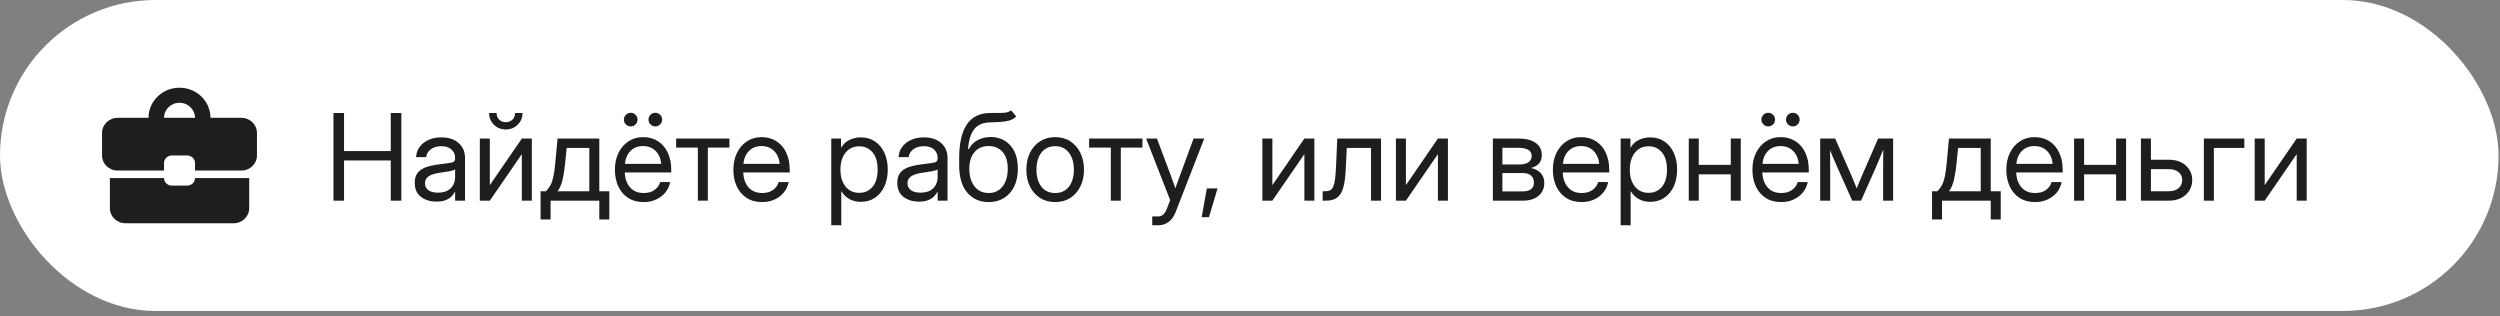 <?xml version="1.0" encoding="UTF-8"?> <svg xmlns="http://www.w3.org/2000/svg" width="332" height="42" viewBox="0 0 332 42" fill="none"><rect x="0" y="0" width="332" height="42" fill="#808080" stroke="none"/><rect width="331.81" height="41.295" rx="20.648" fill="white"></rect><path d="M24.867 24.648H22.809C22.244 24.648 21.781 24.198 21.781 23.648H14.591V27.648C14.591 28.748 15.517 29.648 16.648 29.648H31.038C32.169 29.648 33.095 28.748 33.095 27.648V23.648H25.895C25.895 24.198 25.432 24.648 24.867 24.648ZM32.067 15.648H27.952C27.952 13.438 26.111 11.648 23.838 11.648C21.565 11.648 19.724 13.438 19.724 15.648H15.61C14.478 15.648 13.552 16.548 13.552 17.648V20.648C13.552 21.758 14.468 22.648 15.61 22.648H21.781V21.648C21.781 21.098 22.244 20.648 22.809 20.648H24.867C25.432 20.648 25.895 21.098 25.895 21.648V22.648H32.067C33.198 22.648 34.124 21.748 34.124 20.648V17.648C34.124 16.548 33.198 15.648 32.067 15.648ZM21.781 15.648C21.781 14.548 22.707 13.648 23.838 13.648C24.97 13.648 25.895 14.548 25.895 15.648H21.771H21.781Z" fill="#1E1E20"></path><path d="M44.283 26.648V15.007H45.689V20.062H51.892V15.007H53.299V26.648H51.892V21.312H45.689V26.648H44.283ZM57.955 26.773C57.137 26.773 56.452 26.562 55.9 26.14C55.353 25.718 55.08 25.096 55.08 24.273C55.08 23.799 55.171 23.414 55.353 23.117C55.541 22.82 55.788 22.588 56.096 22.421C56.408 22.25 56.76 22.119 57.15 22.031C57.546 21.942 57.95 21.872 58.361 21.82C58.887 21.747 59.301 21.692 59.603 21.656C59.906 21.619 60.119 21.559 60.244 21.476C60.374 21.393 60.439 21.247 60.439 21.039V20.96C60.439 20.512 60.278 20.143 59.955 19.851C59.637 19.559 59.189 19.414 58.611 19.414C58.038 19.414 57.567 19.554 57.197 19.835C56.833 20.111 56.635 20.455 56.603 20.867H55.252C55.278 20.361 55.434 19.914 55.721 19.523C56.007 19.127 56.398 18.815 56.892 18.585C57.387 18.356 57.96 18.242 58.611 18.242C59.575 18.242 60.338 18.492 60.9 18.992C61.468 19.486 61.752 20.143 61.752 20.96V26.648H60.439V25.476H60.408C60.309 25.674 60.163 25.875 59.971 26.078C59.778 26.276 59.517 26.442 59.189 26.578C58.867 26.708 58.455 26.773 57.955 26.773ZM58.142 25.585C58.684 25.585 59.124 25.489 59.463 25.296C59.801 25.099 60.049 24.843 60.205 24.531C60.361 24.218 60.439 23.882 60.439 23.523V22.492C60.34 22.585 60.077 22.671 59.65 22.75C59.223 22.822 58.773 22.893 58.299 22.96C57.981 23.002 57.679 23.075 57.392 23.179C57.111 23.278 56.882 23.421 56.705 23.609C56.528 23.791 56.439 24.039 56.439 24.351C56.439 24.736 56.59 25.039 56.892 25.257C57.2 25.476 57.617 25.585 58.142 25.585ZM70.627 26.648H69.299V20.5H69.275L65.049 26.648H63.721V18.398H65.049V24.554H65.072L69.299 18.398H70.627V26.648ZM67.174 17.195C66.757 17.195 66.379 17.099 66.041 16.906C65.708 16.708 65.442 16.445 65.244 16.117C65.046 15.783 64.947 15.414 64.947 15.007H65.947C65.947 15.367 66.062 15.661 66.291 15.89C66.52 16.114 66.814 16.226 67.174 16.226C67.533 16.226 67.827 16.114 68.057 15.89C68.286 15.661 68.4 15.367 68.4 15.007H69.4C69.4 15.414 69.301 15.783 69.103 16.117C68.906 16.445 68.637 16.708 68.299 16.906C67.965 17.099 67.59 17.195 67.174 17.195ZM71.791 29.148V25.398H72.51C72.749 25.148 72.947 24.88 73.103 24.593C73.26 24.307 73.387 23.932 73.486 23.468C73.59 23.005 73.676 22.387 73.744 21.617L74.041 18.398H79.588V25.398H80.916V29.148H79.588V26.648H73.119V29.148H71.791ZM74.041 25.398H78.26V19.648H75.252L75.057 21.617C74.973 22.466 74.859 23.208 74.713 23.843C74.572 24.479 74.348 24.997 74.041 25.398ZM85.486 26.835C84.679 26.835 83.989 26.651 83.416 26.281C82.848 25.911 82.413 25.403 82.111 24.757C81.809 24.106 81.658 23.367 81.658 22.539C81.658 21.7 81.817 20.955 82.135 20.304C82.452 19.653 82.892 19.143 83.455 18.773C84.017 18.398 84.663 18.21 85.392 18.21C86.158 18.21 86.822 18.393 87.385 18.757C87.947 19.122 88.379 19.63 88.682 20.281C88.989 20.932 89.142 21.684 89.142 22.539V22.906H82.971C83.002 23.713 83.234 24.369 83.666 24.875C84.098 25.38 84.705 25.632 85.486 25.632C86.075 25.632 86.554 25.497 86.924 25.226C87.299 24.955 87.549 24.606 87.674 24.179H89.002C88.898 24.705 88.682 25.169 88.353 25.57C88.025 25.966 87.614 26.276 87.119 26.5C86.629 26.724 86.085 26.835 85.486 26.835ZM82.986 21.765H87.814C87.742 21.041 87.489 20.466 87.057 20.039C86.624 19.611 86.07 19.398 85.392 19.398C84.715 19.398 84.163 19.611 83.736 20.039C83.309 20.466 83.059 21.041 82.986 21.765ZM83.76 16.789C83.51 16.789 83.296 16.7 83.119 16.523C82.942 16.346 82.853 16.132 82.853 15.882C82.853 15.632 82.942 15.419 83.119 15.242C83.296 15.065 83.51 14.976 83.76 14.976C84.01 14.976 84.223 15.065 84.4 15.242C84.577 15.419 84.666 15.632 84.666 15.882C84.666 16.132 84.577 16.346 84.4 16.523C84.223 16.7 84.01 16.789 83.76 16.789ZM87.025 16.789C86.775 16.789 86.562 16.7 86.385 16.523C86.208 16.346 86.119 16.132 86.119 15.882C86.119 15.632 86.208 15.419 86.385 15.242C86.562 15.065 86.775 14.976 87.025 14.976C87.275 14.976 87.489 15.065 87.666 15.242C87.843 15.419 87.932 15.632 87.932 15.882C87.932 16.132 87.843 16.346 87.666 16.523C87.489 16.7 87.275 16.789 87.025 16.789ZM92.674 26.648V19.601H89.791V18.398H96.869V19.601H94.002V26.648H92.674ZM101.221 26.835C100.413 26.835 99.723 26.651 99.15 26.281C98.583 25.911 98.148 25.403 97.846 24.757C97.544 24.106 97.392 23.367 97.392 22.539C97.392 21.7 97.551 20.955 97.869 20.304C98.187 19.653 98.627 19.143 99.189 18.773C99.752 18.398 100.398 18.21 101.127 18.21C101.893 18.21 102.557 18.393 103.119 18.757C103.682 19.122 104.114 19.63 104.416 20.281C104.723 20.932 104.877 21.684 104.877 22.539V22.906H98.705C98.736 23.713 98.968 24.369 99.4 24.875C99.833 25.38 100.439 25.632 101.221 25.632C101.809 25.632 102.288 25.497 102.658 25.226C103.033 24.955 103.283 24.606 103.408 24.179H104.736C104.632 24.705 104.416 25.169 104.088 25.57C103.76 25.966 103.348 26.276 102.853 26.5C102.364 26.724 101.82 26.835 101.221 26.835ZM98.721 21.765H103.549C103.476 21.041 103.223 20.466 102.791 20.039C102.359 19.611 101.804 19.398 101.127 19.398C100.45 19.398 99.898 19.611 99.471 20.039C99.044 20.466 98.794 21.041 98.721 21.765ZM110.393 29.914V18.398H111.689V19.617H111.705C111.971 19.153 112.338 18.809 112.807 18.585C113.275 18.356 113.778 18.242 114.314 18.242C115.033 18.242 115.661 18.421 116.197 18.781C116.734 19.14 117.15 19.643 117.447 20.289C117.744 20.929 117.893 21.674 117.893 22.523C117.893 23.367 117.744 24.111 117.447 24.757C117.15 25.398 116.734 25.901 116.197 26.265C115.661 26.625 115.033 26.804 114.314 26.804C113.778 26.804 113.288 26.69 112.846 26.46C112.403 26.226 112.033 25.872 111.736 25.398H111.721V29.914H110.393ZM114.111 25.609C114.825 25.609 115.408 25.349 115.861 24.828C116.32 24.302 116.549 23.533 116.549 22.523C116.549 21.512 116.32 20.744 115.861 20.218C115.408 19.692 114.825 19.429 114.111 19.429C113.346 19.429 112.736 19.713 112.283 20.281C111.835 20.843 111.611 21.591 111.611 22.523C111.611 23.455 111.835 24.203 112.283 24.765C112.736 25.328 113.346 25.609 114.111 25.609ZM122.033 26.773C121.215 26.773 120.531 26.562 119.978 26.14C119.432 25.718 119.158 25.096 119.158 24.273C119.158 23.799 119.249 23.414 119.432 23.117C119.619 22.82 119.866 22.588 120.174 22.421C120.486 22.25 120.838 22.119 121.228 22.031C121.624 21.942 122.028 21.872 122.439 21.82C122.965 21.747 123.379 21.692 123.682 21.656C123.984 21.619 124.197 21.559 124.322 21.476C124.452 21.393 124.518 21.247 124.518 21.039V20.96C124.518 20.512 124.356 20.143 124.033 19.851C123.715 19.559 123.268 19.414 122.689 19.414C122.116 19.414 121.645 19.554 121.275 19.835C120.911 20.111 120.713 20.455 120.682 20.867H119.33C119.356 20.361 119.512 19.914 119.799 19.523C120.085 19.127 120.476 18.815 120.971 18.585C121.465 18.356 122.038 18.242 122.689 18.242C123.653 18.242 124.416 18.492 124.978 18.992C125.546 19.486 125.83 20.143 125.83 20.96V26.648H124.518V25.476H124.486C124.387 25.674 124.241 25.875 124.049 26.078C123.856 26.276 123.596 26.442 123.268 26.578C122.945 26.708 122.533 26.773 122.033 26.773ZM122.221 25.585C122.762 25.585 123.202 25.489 123.541 25.296C123.879 25.099 124.127 24.843 124.283 24.531C124.439 24.218 124.518 23.882 124.518 23.523V22.492C124.419 22.585 124.156 22.671 123.728 22.75C123.301 22.822 122.851 22.893 122.377 22.96C122.059 23.002 121.757 23.075 121.471 23.179C121.189 23.278 120.96 23.421 120.783 23.609C120.606 23.791 120.518 24.039 120.518 24.351C120.518 24.736 120.669 25.039 120.971 25.257C121.278 25.476 121.695 25.585 122.221 25.585ZM134.268 14.648L134.955 15.46C134.689 15.721 134.382 15.903 134.033 16.007C133.684 16.106 133.288 16.169 132.846 16.195C132.408 16.216 131.919 16.236 131.377 16.257C130.471 16.294 129.794 16.609 129.346 17.203C128.903 17.796 128.637 18.658 128.549 19.789H128.658C128.95 19.242 129.356 18.841 129.877 18.585C130.403 18.325 130.965 18.195 131.564 18.195C132.247 18.195 132.859 18.354 133.4 18.671C133.947 18.989 134.379 19.46 134.697 20.085C135.015 20.71 135.174 21.481 135.174 22.398C135.174 23.309 135.012 24.099 134.689 24.765C134.366 25.427 133.913 25.937 133.33 26.296C132.752 26.656 132.075 26.835 131.299 26.835C130.122 26.835 129.174 26.419 128.455 25.585C127.736 24.752 127.377 23.528 127.377 21.914V20.992C127.387 17.07 128.715 15.075 131.361 15.007C131.528 15.002 131.689 14.999 131.846 14.999C132.002 14.999 132.15 14.999 132.291 14.999C132.739 15.005 133.124 14.994 133.447 14.968C133.775 14.937 134.049 14.83 134.268 14.648ZM131.299 25.632C132.085 25.627 132.702 25.333 133.15 24.75C133.603 24.166 133.83 23.382 133.83 22.398C133.83 21.445 133.603 20.708 133.15 20.187C132.697 19.661 132.07 19.398 131.268 19.398C130.491 19.398 129.877 19.661 129.424 20.187C128.971 20.708 128.736 21.445 128.721 22.398C128.721 23.372 128.95 24.153 129.408 24.742C129.866 25.33 130.497 25.627 131.299 25.632ZM140.127 26.835C139.366 26.835 138.697 26.653 138.119 26.289C137.546 25.919 137.098 25.411 136.775 24.765C136.458 24.119 136.299 23.377 136.299 22.539C136.299 21.695 136.458 20.947 136.775 20.296C137.098 19.645 137.546 19.135 138.119 18.765C138.697 18.395 139.366 18.21 140.127 18.21C140.893 18.21 141.562 18.395 142.135 18.765C142.708 19.135 143.153 19.645 143.471 20.296C143.794 20.947 143.955 21.695 143.955 22.539C143.955 23.377 143.794 24.119 143.471 24.765C143.153 25.411 142.708 25.919 142.135 26.289C141.562 26.653 140.893 26.835 140.127 26.835ZM140.127 25.632C140.908 25.632 141.518 25.351 141.955 24.789C142.393 24.221 142.611 23.471 142.611 22.539C142.611 21.596 142.39 20.841 141.947 20.273C141.51 19.7 140.903 19.414 140.127 19.414C139.351 19.414 138.741 19.697 138.299 20.265C137.861 20.833 137.643 21.591 137.643 22.539C137.643 23.476 137.861 24.226 138.299 24.789C138.736 25.351 139.346 25.632 140.127 25.632ZM147.518 26.648V19.601H144.635V18.398H151.713V19.601H148.846V26.648H147.518ZM153.018 29.914V28.742H153.83C154.32 28.742 154.692 28.411 154.947 27.75L155.4 26.578L152.205 18.398H153.643L155.424 23.148C155.538 23.455 155.65 23.765 155.76 24.078C155.874 24.385 155.984 24.692 156.088 25C156.197 24.692 156.307 24.385 156.416 24.078C156.531 23.765 156.645 23.455 156.76 23.148L158.51 18.398H159.924L156.119 28.179C155.906 28.731 155.601 29.158 155.205 29.46C154.809 29.762 154.351 29.914 153.83 29.914H153.018ZM159.58 28.843L160.268 25.023H161.689L160.549 28.843H159.58ZM174.549 26.648H173.221V20.5H173.197L168.971 26.648H167.643V18.398H168.971V24.554H168.994L173.221 18.398H174.549V26.648ZM175.65 26.648V25.398H175.963C176.228 25.398 176.447 25.359 176.619 25.281C176.796 25.197 176.937 25.041 177.041 24.812C177.15 24.578 177.234 24.239 177.291 23.796C177.353 23.349 177.4 22.757 177.432 22.023L177.588 18.398H183.4V26.648H182.072V19.648H178.853L178.713 22.523C178.666 23.476 178.562 24.257 178.4 24.867C178.239 25.471 177.976 25.919 177.611 26.21C177.252 26.502 176.749 26.648 176.103 26.648H175.65ZM192.283 26.648H190.955V20.5H190.932L186.705 26.648H185.377V18.398H186.705V24.554H186.728L190.955 18.398H192.283V26.648ZM198.252 26.648V18.398H201.689C202.627 18.398 203.372 18.588 203.924 18.968C204.476 19.349 204.752 19.89 204.752 20.593C204.752 21.083 204.616 21.468 204.346 21.75C204.075 22.026 203.715 22.213 203.268 22.312C203.575 22.359 203.866 22.46 204.143 22.617C204.419 22.768 204.643 22.984 204.814 23.265C204.991 23.541 205.08 23.89 205.08 24.312C205.08 25.005 204.827 25.567 204.322 26C203.817 26.432 203.122 26.648 202.236 26.648H198.252ZM199.518 25.414H202.236C202.71 25.414 203.072 25.315 203.322 25.117C203.577 24.914 203.705 24.63 203.705 24.265C203.705 23.854 203.577 23.539 203.322 23.32C203.072 23.096 202.71 22.984 202.236 22.984H199.518V25.414ZM199.518 21.843H201.752C202.283 21.843 202.692 21.744 202.978 21.546C203.265 21.343 203.408 21.057 203.408 20.687C203.408 20.349 203.26 20.088 202.963 19.906C202.666 19.724 202.241 19.632 201.689 19.632H199.518V21.843ZM210.049 26.835C209.241 26.835 208.551 26.651 207.978 26.281C207.411 25.911 206.976 25.403 206.674 24.757C206.372 24.106 206.221 23.367 206.221 22.539C206.221 21.7 206.379 20.955 206.697 20.304C207.015 19.653 207.455 19.143 208.018 18.773C208.58 18.398 209.226 18.21 209.955 18.21C210.721 18.21 211.385 18.393 211.947 18.757C212.51 19.122 212.942 19.63 213.244 20.281C213.551 20.932 213.705 21.684 213.705 22.539V22.906H207.533C207.564 23.713 207.796 24.369 208.228 24.875C208.661 25.38 209.268 25.632 210.049 25.632C210.637 25.632 211.116 25.497 211.486 25.226C211.861 24.955 212.111 24.606 212.236 24.179H213.564C213.46 24.705 213.244 25.169 212.916 25.57C212.588 25.966 212.176 26.276 211.682 26.5C211.192 26.724 210.648 26.835 210.049 26.835ZM207.549 21.765H212.377C212.304 21.041 212.051 20.466 211.619 20.039C211.187 19.611 210.632 19.398 209.955 19.398C209.278 19.398 208.726 19.611 208.299 20.039C207.872 20.466 207.622 21.041 207.549 21.765ZM215.221 29.914V18.398H216.518V19.617H216.533C216.799 19.153 217.166 18.809 217.635 18.585C218.103 18.356 218.606 18.242 219.143 18.242C219.861 18.242 220.489 18.421 221.025 18.781C221.562 19.14 221.978 19.643 222.275 20.289C222.572 20.929 222.721 21.674 222.721 22.523C222.721 23.367 222.572 24.111 222.275 24.757C221.978 25.398 221.562 25.901 221.025 26.265C220.489 26.625 219.861 26.804 219.143 26.804C218.606 26.804 218.116 26.69 217.674 26.46C217.231 26.226 216.861 25.872 216.564 25.398H216.549V29.914H215.221ZM218.939 25.609C219.653 25.609 220.236 25.349 220.689 24.828C221.148 24.302 221.377 23.533 221.377 22.523C221.377 21.512 221.148 20.744 220.689 20.218C220.236 19.692 219.653 19.429 218.939 19.429C218.174 19.429 217.564 19.713 217.111 20.281C216.663 20.843 216.439 21.591 216.439 22.523C216.439 23.455 216.663 24.203 217.111 24.765C217.564 25.328 218.174 25.609 218.939 25.609ZM225.596 18.398V21.898H229.846V18.398H231.174V26.648H229.846V23.148H225.596V26.648H224.268V18.398H225.596ZM236.549 26.835C235.741 26.835 235.051 26.651 234.478 26.281C233.911 25.911 233.476 25.403 233.174 24.757C232.872 24.106 232.721 23.367 232.721 22.539C232.721 21.7 232.879 20.955 233.197 20.304C233.515 19.653 233.955 19.143 234.518 18.773C235.08 18.398 235.726 18.21 236.455 18.21C237.221 18.21 237.885 18.393 238.447 18.757C239.01 19.122 239.442 19.63 239.744 20.281C240.051 20.932 240.205 21.684 240.205 22.539V22.906H234.033C234.064 23.713 234.296 24.369 234.728 24.875C235.161 25.38 235.768 25.632 236.549 25.632C237.137 25.632 237.616 25.497 237.986 25.226C238.361 24.955 238.611 24.606 238.736 24.179H240.064C239.96 24.705 239.744 25.169 239.416 25.57C239.088 25.966 238.676 26.276 238.182 26.5C237.692 26.724 237.148 26.835 236.549 26.835ZM234.049 21.765H238.877C238.804 21.041 238.551 20.466 238.119 20.039C237.687 19.611 237.132 19.398 236.455 19.398C235.778 19.398 235.226 19.611 234.799 20.039C234.372 20.466 234.122 21.041 234.049 21.765ZM234.822 16.789C234.572 16.789 234.359 16.7 234.182 16.523C234.004 16.346 233.916 16.132 233.916 15.882C233.916 15.632 234.004 15.419 234.182 15.242C234.359 15.065 234.572 14.976 234.822 14.976C235.072 14.976 235.286 15.065 235.463 15.242C235.64 15.419 235.728 15.632 235.728 15.882C235.728 16.132 235.64 16.346 235.463 16.523C235.286 16.7 235.072 16.789 234.822 16.789ZM238.088 16.789C237.838 16.789 237.624 16.7 237.447 16.523C237.27 16.346 237.182 16.132 237.182 15.882C237.182 15.632 237.27 15.419 237.447 15.242C237.624 15.065 237.838 14.976 238.088 14.976C238.338 14.976 238.551 15.065 238.728 15.242C238.906 15.419 238.994 15.632 238.994 15.882C238.994 16.132 238.906 16.346 238.728 16.523C238.551 16.7 238.338 16.789 238.088 16.789ZM241.721 26.648V18.398H243.713L245.853 23.273C245.994 23.596 246.122 23.901 246.236 24.187C246.351 24.468 246.463 24.75 246.572 25.031C246.687 24.75 246.799 24.468 246.908 24.187C247.023 23.901 247.15 23.596 247.291 23.273L249.416 18.398H251.408V26.648H250.08V22.476C250.08 21.887 250.083 21.401 250.088 21.015C250.093 20.63 250.098 20.244 250.103 19.859C249.937 20.26 249.768 20.669 249.596 21.085C249.429 21.497 249.234 21.955 249.01 22.46L247.15 26.648H245.978L244.103 22.46C243.885 21.976 243.692 21.533 243.525 21.132C243.359 20.726 243.192 20.33 243.025 19.945C243.031 20.315 243.036 20.687 243.041 21.062C243.046 21.437 243.049 21.908 243.049 22.476V26.648H241.721ZM256.572 29.148V25.398H257.291C257.531 25.148 257.728 24.88 257.885 24.593C258.041 24.307 258.169 23.932 258.268 23.468C258.372 23.005 258.458 22.387 258.525 21.617L258.822 18.398H264.369V25.398H265.697V29.148H264.369V26.648H257.9V29.148H256.572ZM258.822 25.398H263.041V19.648H260.033L259.838 21.617C259.754 22.466 259.64 23.208 259.494 23.843C259.353 24.479 259.129 24.997 258.822 25.398ZM270.268 26.835C269.46 26.835 268.77 26.651 268.197 26.281C267.629 25.911 267.195 25.403 266.893 24.757C266.59 24.106 266.439 23.367 266.439 22.539C266.439 21.7 266.598 20.955 266.916 20.304C267.234 19.653 267.674 19.143 268.236 18.773C268.799 18.398 269.445 18.21 270.174 18.21C270.939 18.21 271.603 18.393 272.166 18.757C272.728 19.122 273.161 19.63 273.463 20.281C273.77 20.932 273.924 21.684 273.924 22.539V22.906H267.752C267.783 23.713 268.015 24.369 268.447 24.875C268.879 25.38 269.486 25.632 270.268 25.632C270.856 25.632 271.335 25.497 271.705 25.226C272.08 24.955 272.33 24.606 272.455 24.179H273.783C273.679 24.705 273.463 25.169 273.135 25.57C272.807 25.966 272.395 26.276 271.9 26.5C271.411 26.724 270.866 26.835 270.268 26.835ZM267.768 21.765H272.596C272.523 21.041 272.27 20.466 271.838 20.039C271.406 19.611 270.851 19.398 270.174 19.398C269.497 19.398 268.945 19.611 268.518 20.039C268.09 20.466 267.84 21.041 267.768 21.765ZM276.768 18.398V21.898H281.018V18.398H282.346V26.648H281.018V23.148H276.768V26.648H275.439V18.398H276.768ZM285.643 21.21H288.033C288.643 21.21 289.179 21.325 289.643 21.554C290.106 21.783 290.468 22.101 290.728 22.507C290.994 22.908 291.127 23.372 291.127 23.898C291.127 24.434 290.994 24.911 290.728 25.328C290.468 25.739 290.106 26.062 289.643 26.296C289.179 26.531 288.643 26.648 288.033 26.648H284.314V18.398H285.643V21.21ZM285.643 22.46V25.398H287.986C288.544 25.398 288.984 25.262 289.307 24.992C289.635 24.721 289.799 24.356 289.799 23.898C289.799 23.455 289.635 23.106 289.307 22.851C288.984 22.591 288.544 22.46 287.986 22.46H285.643ZM298.049 18.398V19.648H294.002V26.648H292.674V18.398H298.049ZM306.33 26.648H305.002V20.5H304.978L300.752 26.648H299.424V18.398H300.752V24.554H300.775L305.002 18.398H306.33V26.648Z" fill="#1E1E20"></path></svg> 